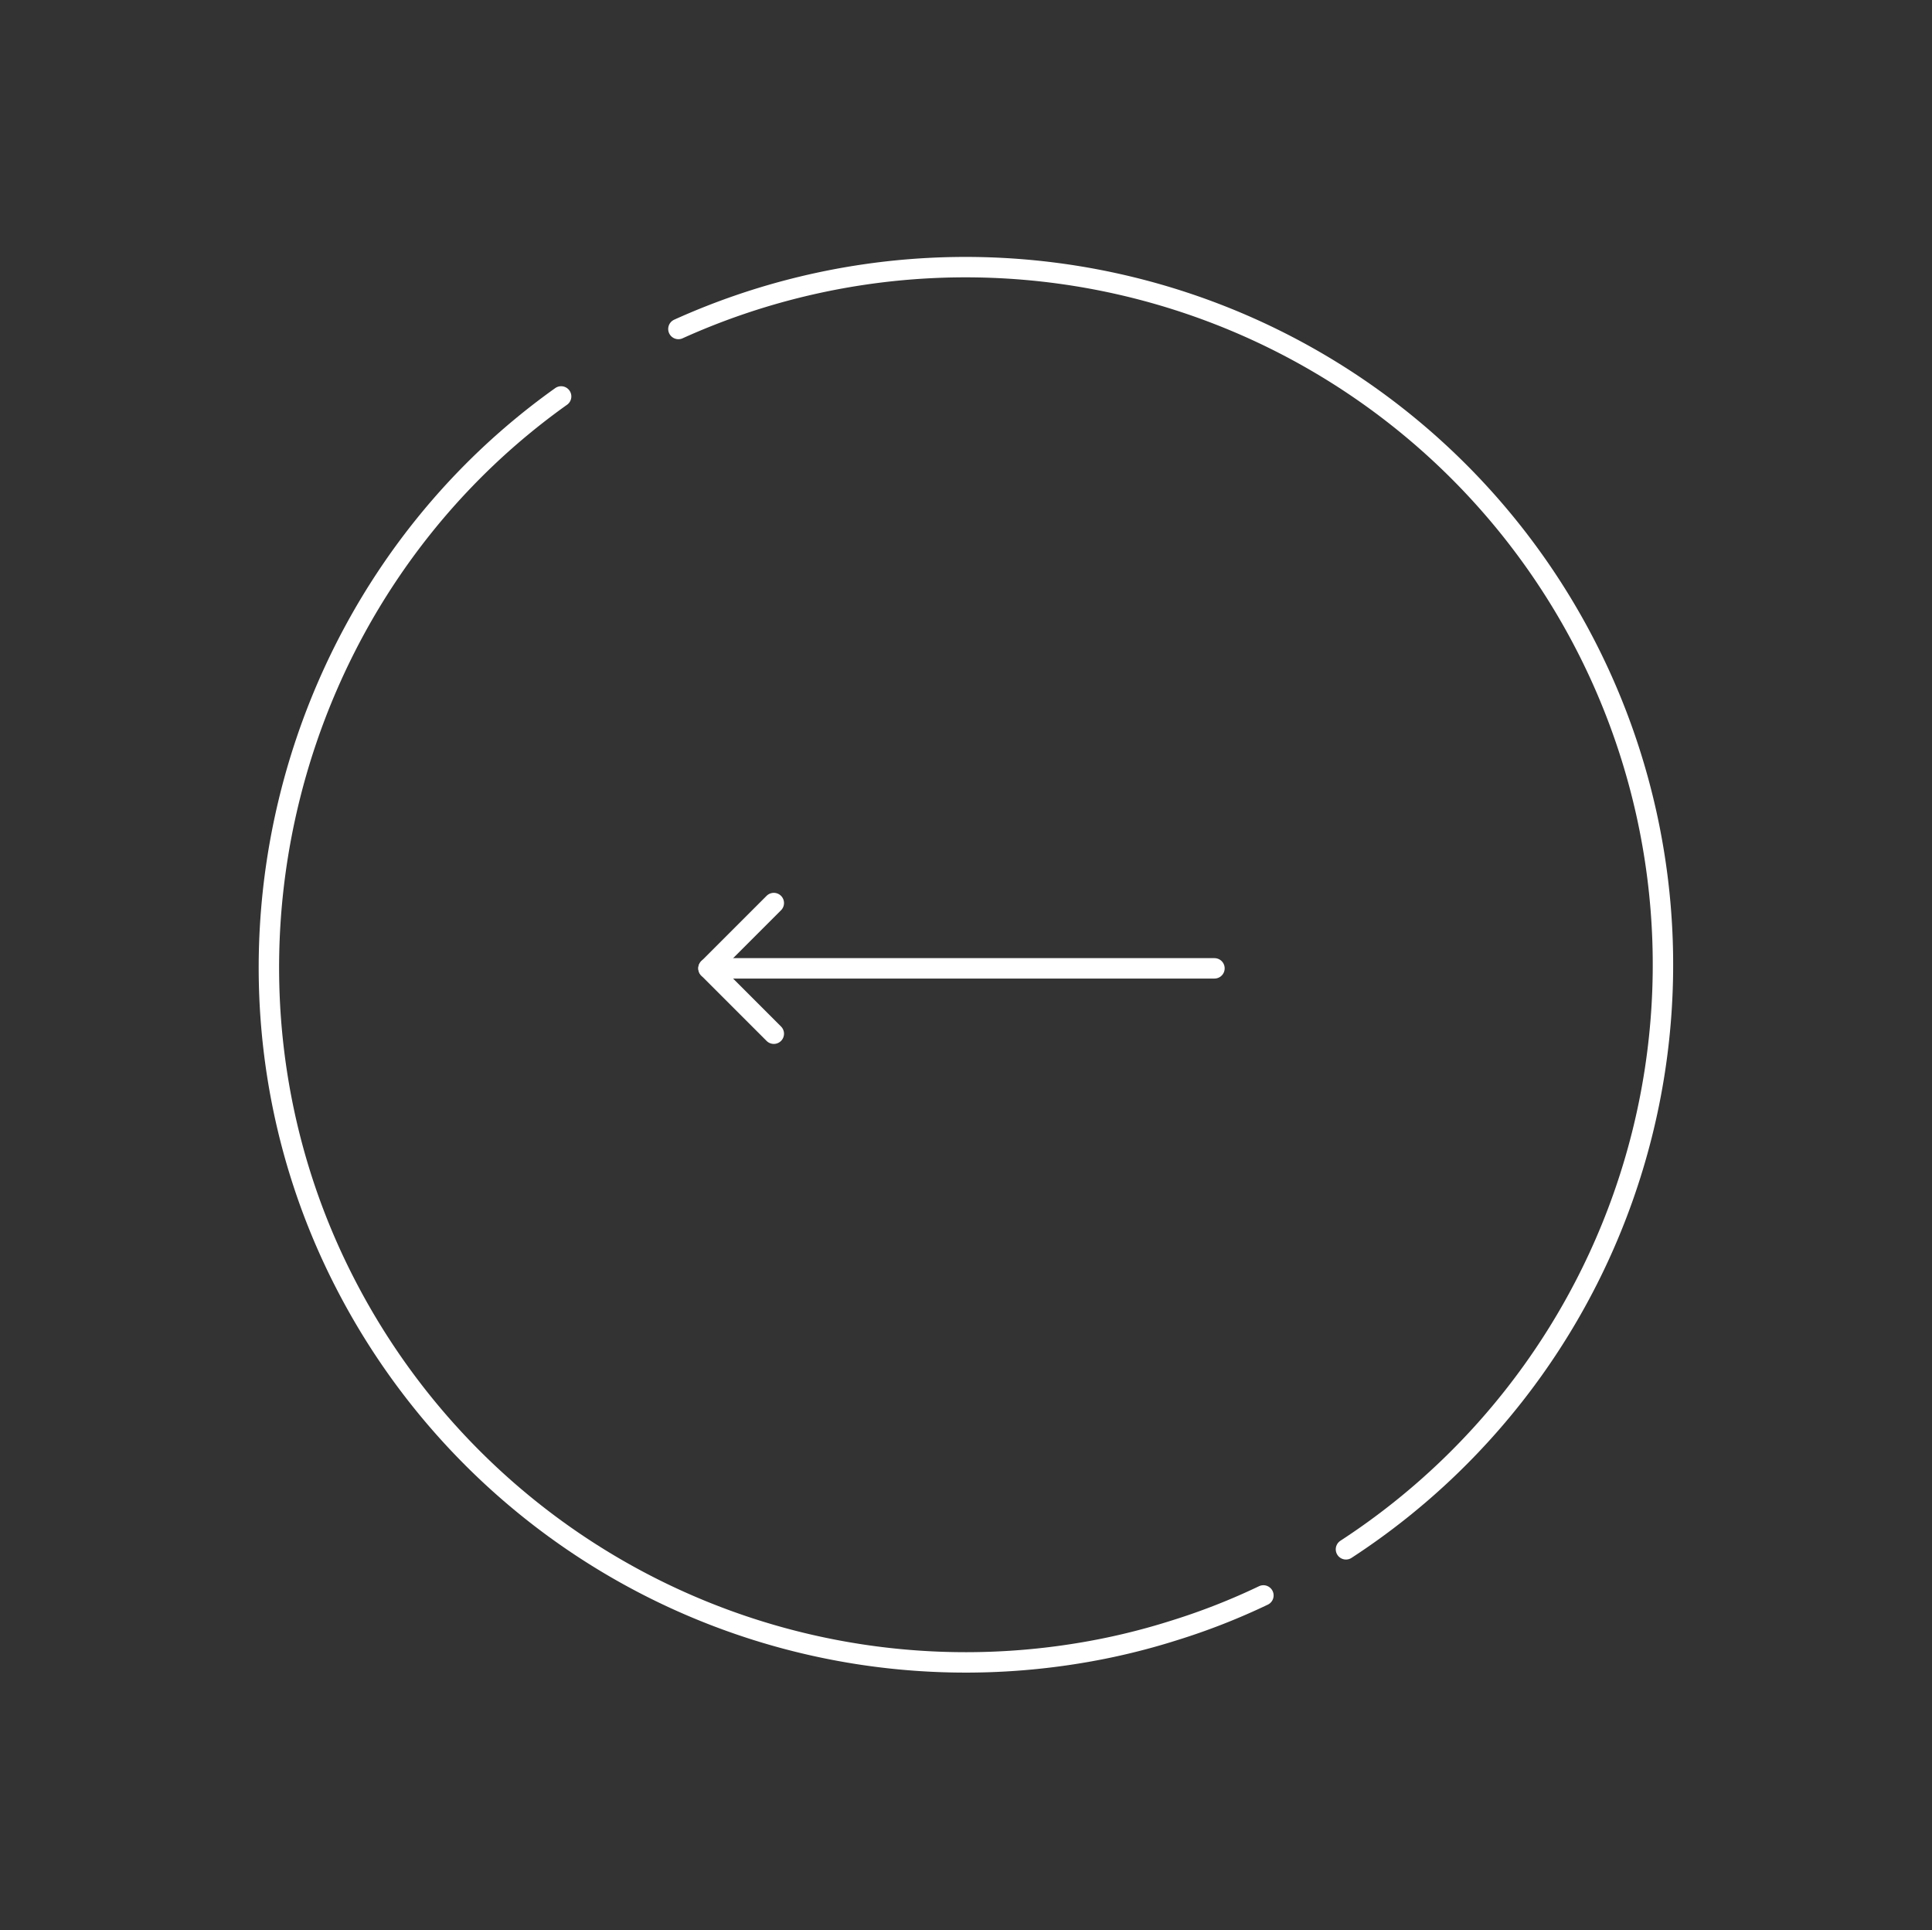 <svg xmlns="http://www.w3.org/2000/svg" width="189.287" height="189.074" viewBox="0 0 189.287 189.074">
  <rect x="0" y="0" width="189.287" height="189.074" fill="#333333" stroke="none"/>
  <g id="Group_2496" data-name="Group 2496" transform="translate(1.414 1.423)">
    <g id="Group_1571" data-name="Group 1571" transform="translate(186.481 118) rotate(150)">
      <g id="Group_1572" data-name="Group 1572" transform="translate(0 0)">
        <path id="Path_83" data-name="Path 83" d="M61.562,136.228A68.331,68.331,0,0,1,64.691,0" transform="translate(0 0)" fill="none" stroke="#fff" stroke-linecap="round" stroke-linejoin="bevel" stroke-width="2"/>
        <path id="Path_84" data-name="Path 84" d="M0,0A64.73,64.73,0,0,1,9.264,1.4a65.782,65.782,0,0,1,9.264,2.758,68.355,68.355,0,0,1,44.124,66.7c-1.34,34.091-28.238,62.064-61.791,65.261" transform="translate(73.956 0.132)" fill="none" stroke="#fff" stroke-linecap="round" stroke-linejoin="bevel" stroke-width="2"/>
      </g>
    </g>
    <g id="Icon_feather-arrow-right" data-name="Icon feather-arrow-right" transform="translate(68 87.038)">
      <path id="Path_1604" data-name="Path 1604" d="M57.073,18H7.5" transform="translate(-7.5 -11.603)" fill="none" stroke="#fff" stroke-linecap="round" stroke-linejoin="round" stroke-width="2"/>
      <path id="Path_1605" data-name="Path 1605" d="M24.4,7.5,18,13.9l6.4,6.4" transform="translate(-18 -7.5)" fill="none" stroke="#fff" stroke-linecap="round" stroke-linejoin="round" stroke-width="2"/>
    </g>
  </g>
</svg>
